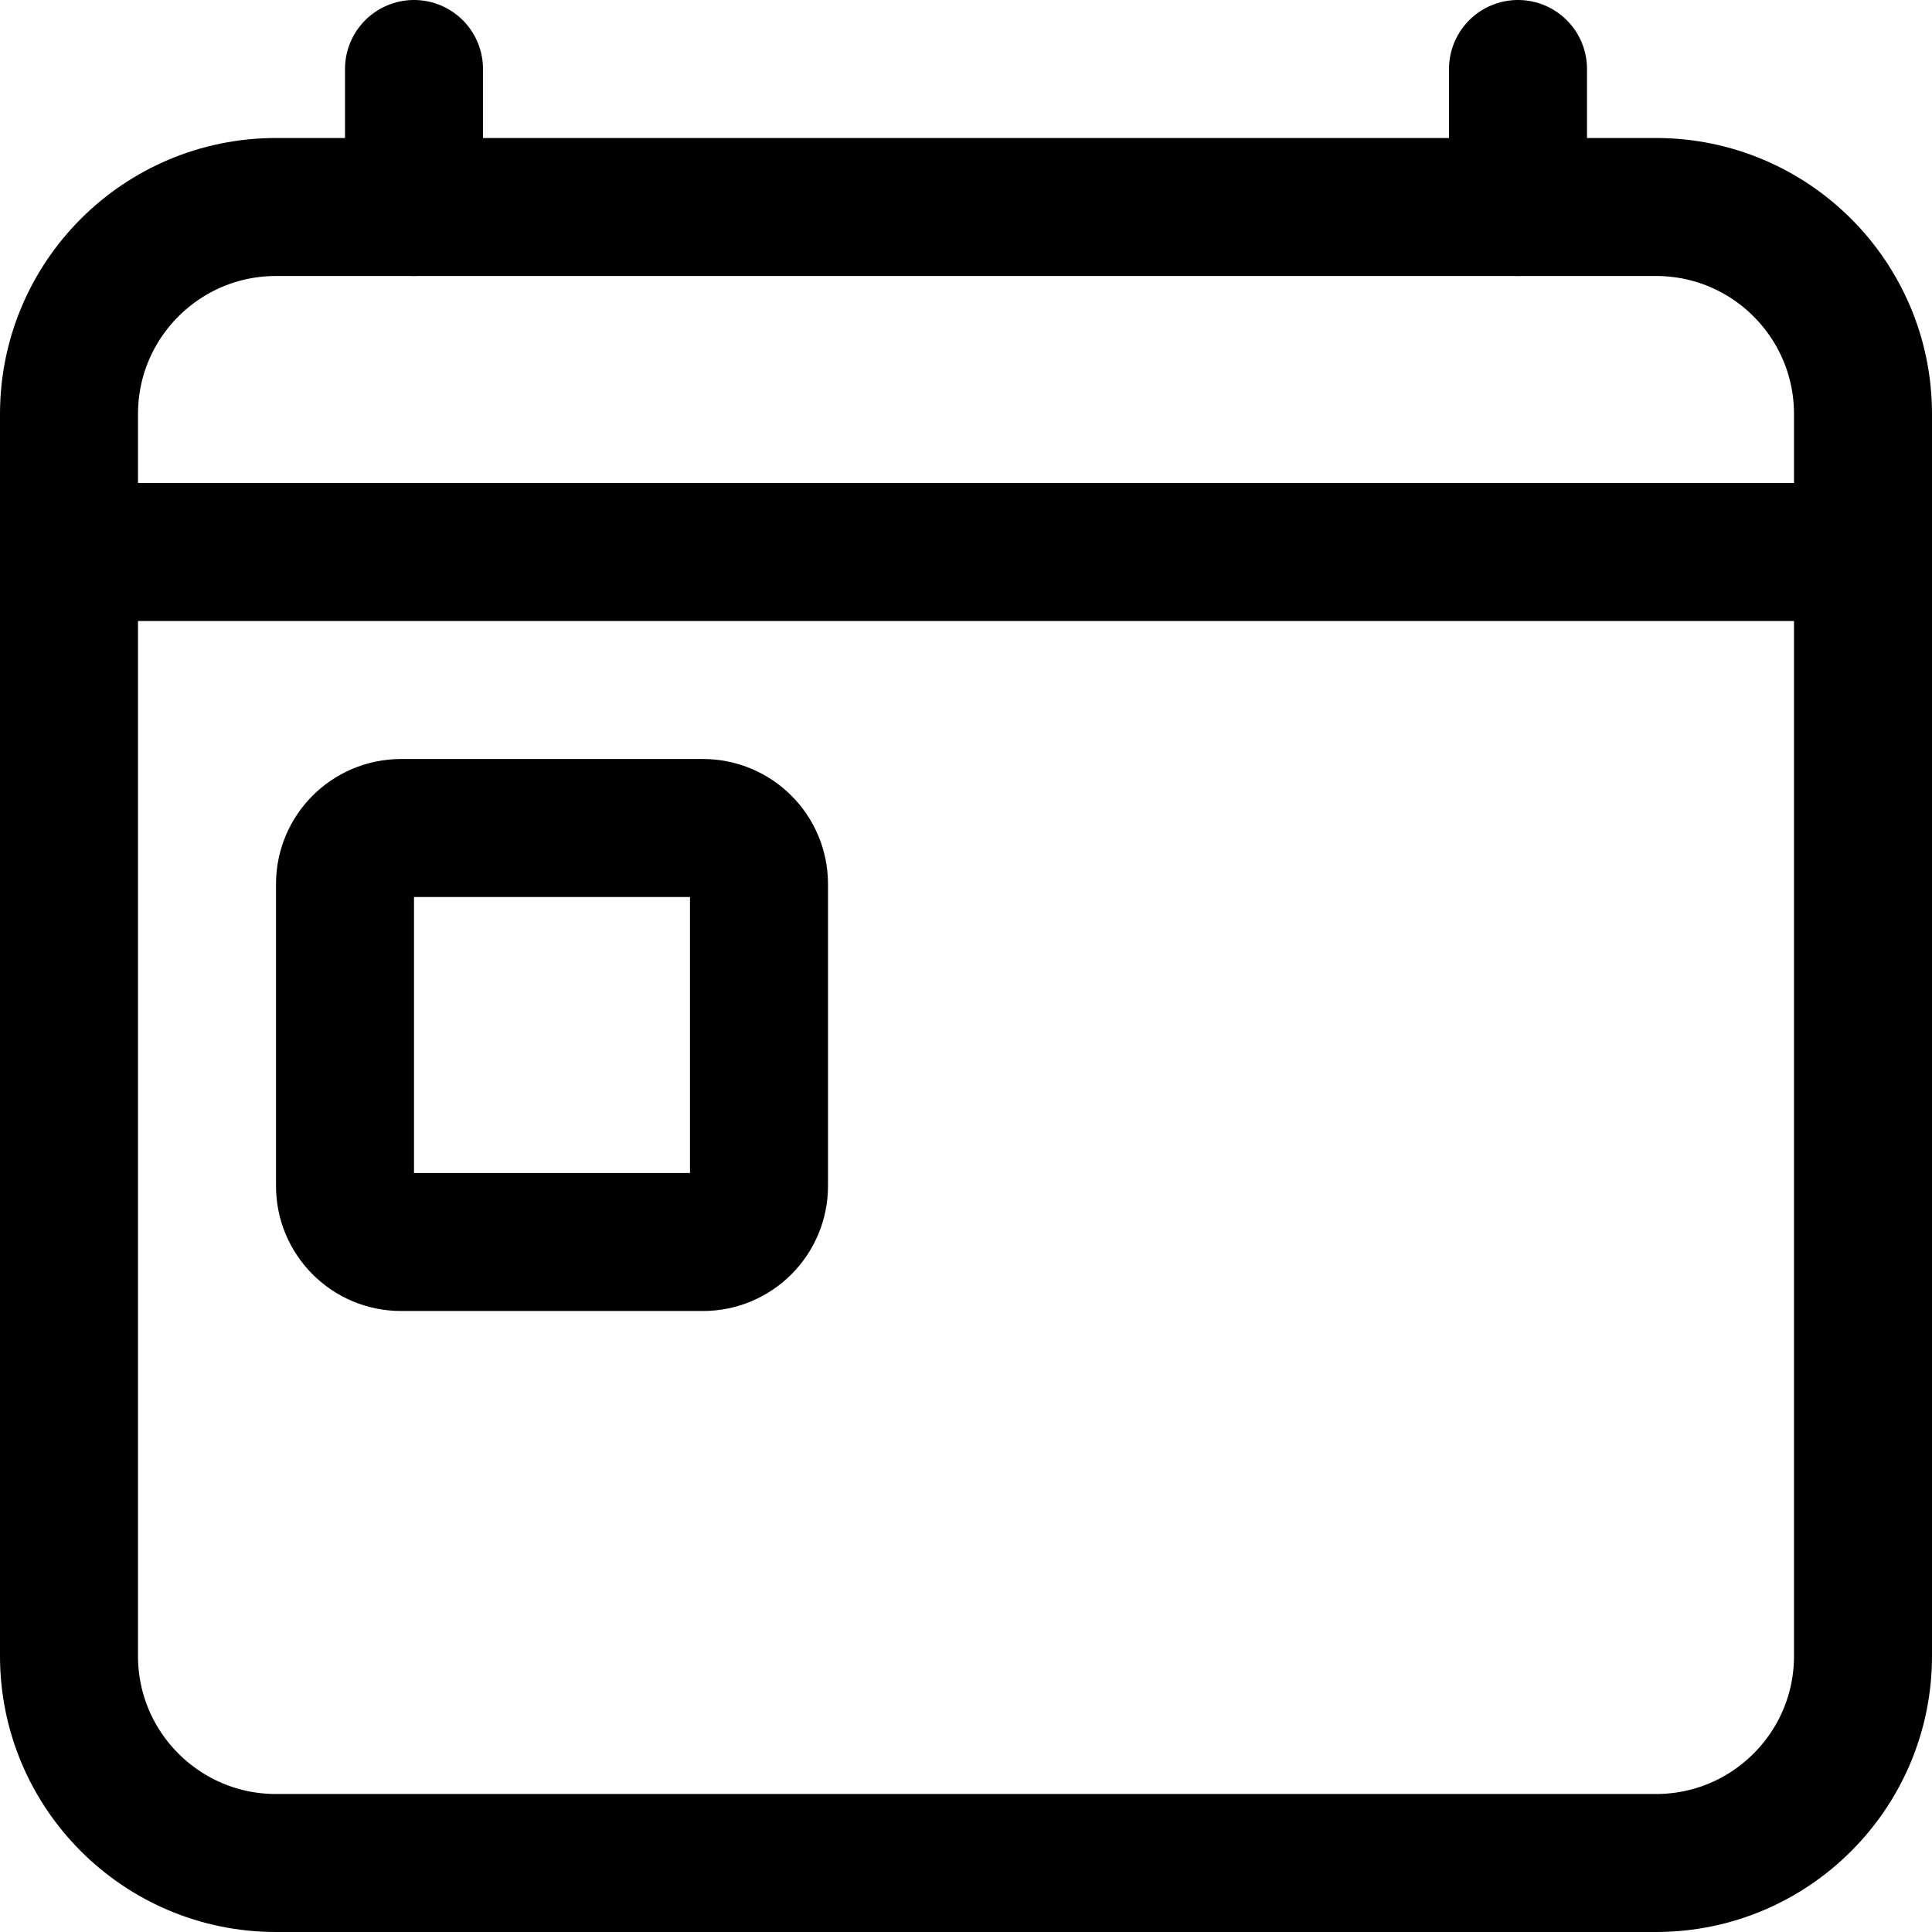 <?xml version="1.0" encoding="UTF-8"?> <svg xmlns="http://www.w3.org/2000/svg" width="448" height="448" viewBox="0 0 448 448" fill="none"> <path d="M384 48H64C37.49 48 16 69.49 16 96V384C16 410.51 37.49 432 64 432H384C410.51 432 432 410.51 432 384V96C432 69.49 410.51 48 384 48Z" stroke="black" stroke-width="32" stroke-linejoin="round"></path> <path d="M96 16V48" stroke="black" stroke-width="32" stroke-linecap="round" stroke-linejoin="round"></path> <path d="M352 16V48" stroke="black" stroke-width="32" stroke-linecap="round" stroke-linejoin="round"></path> <path d="M163 192H93C85.82 192 80 197.82 80 205V275C80 282.18 85.82 288 93 288H163C170.18 288 176 282.18 176 275V205C176 197.82 170.18 192 163 192Z" stroke="black" stroke-width="32" stroke-linecap="round" stroke-linejoin="round"></path> <path d="M432 128H16" stroke="black" stroke-width="32" stroke-linecap="round" stroke-linejoin="round"></path> </svg> 